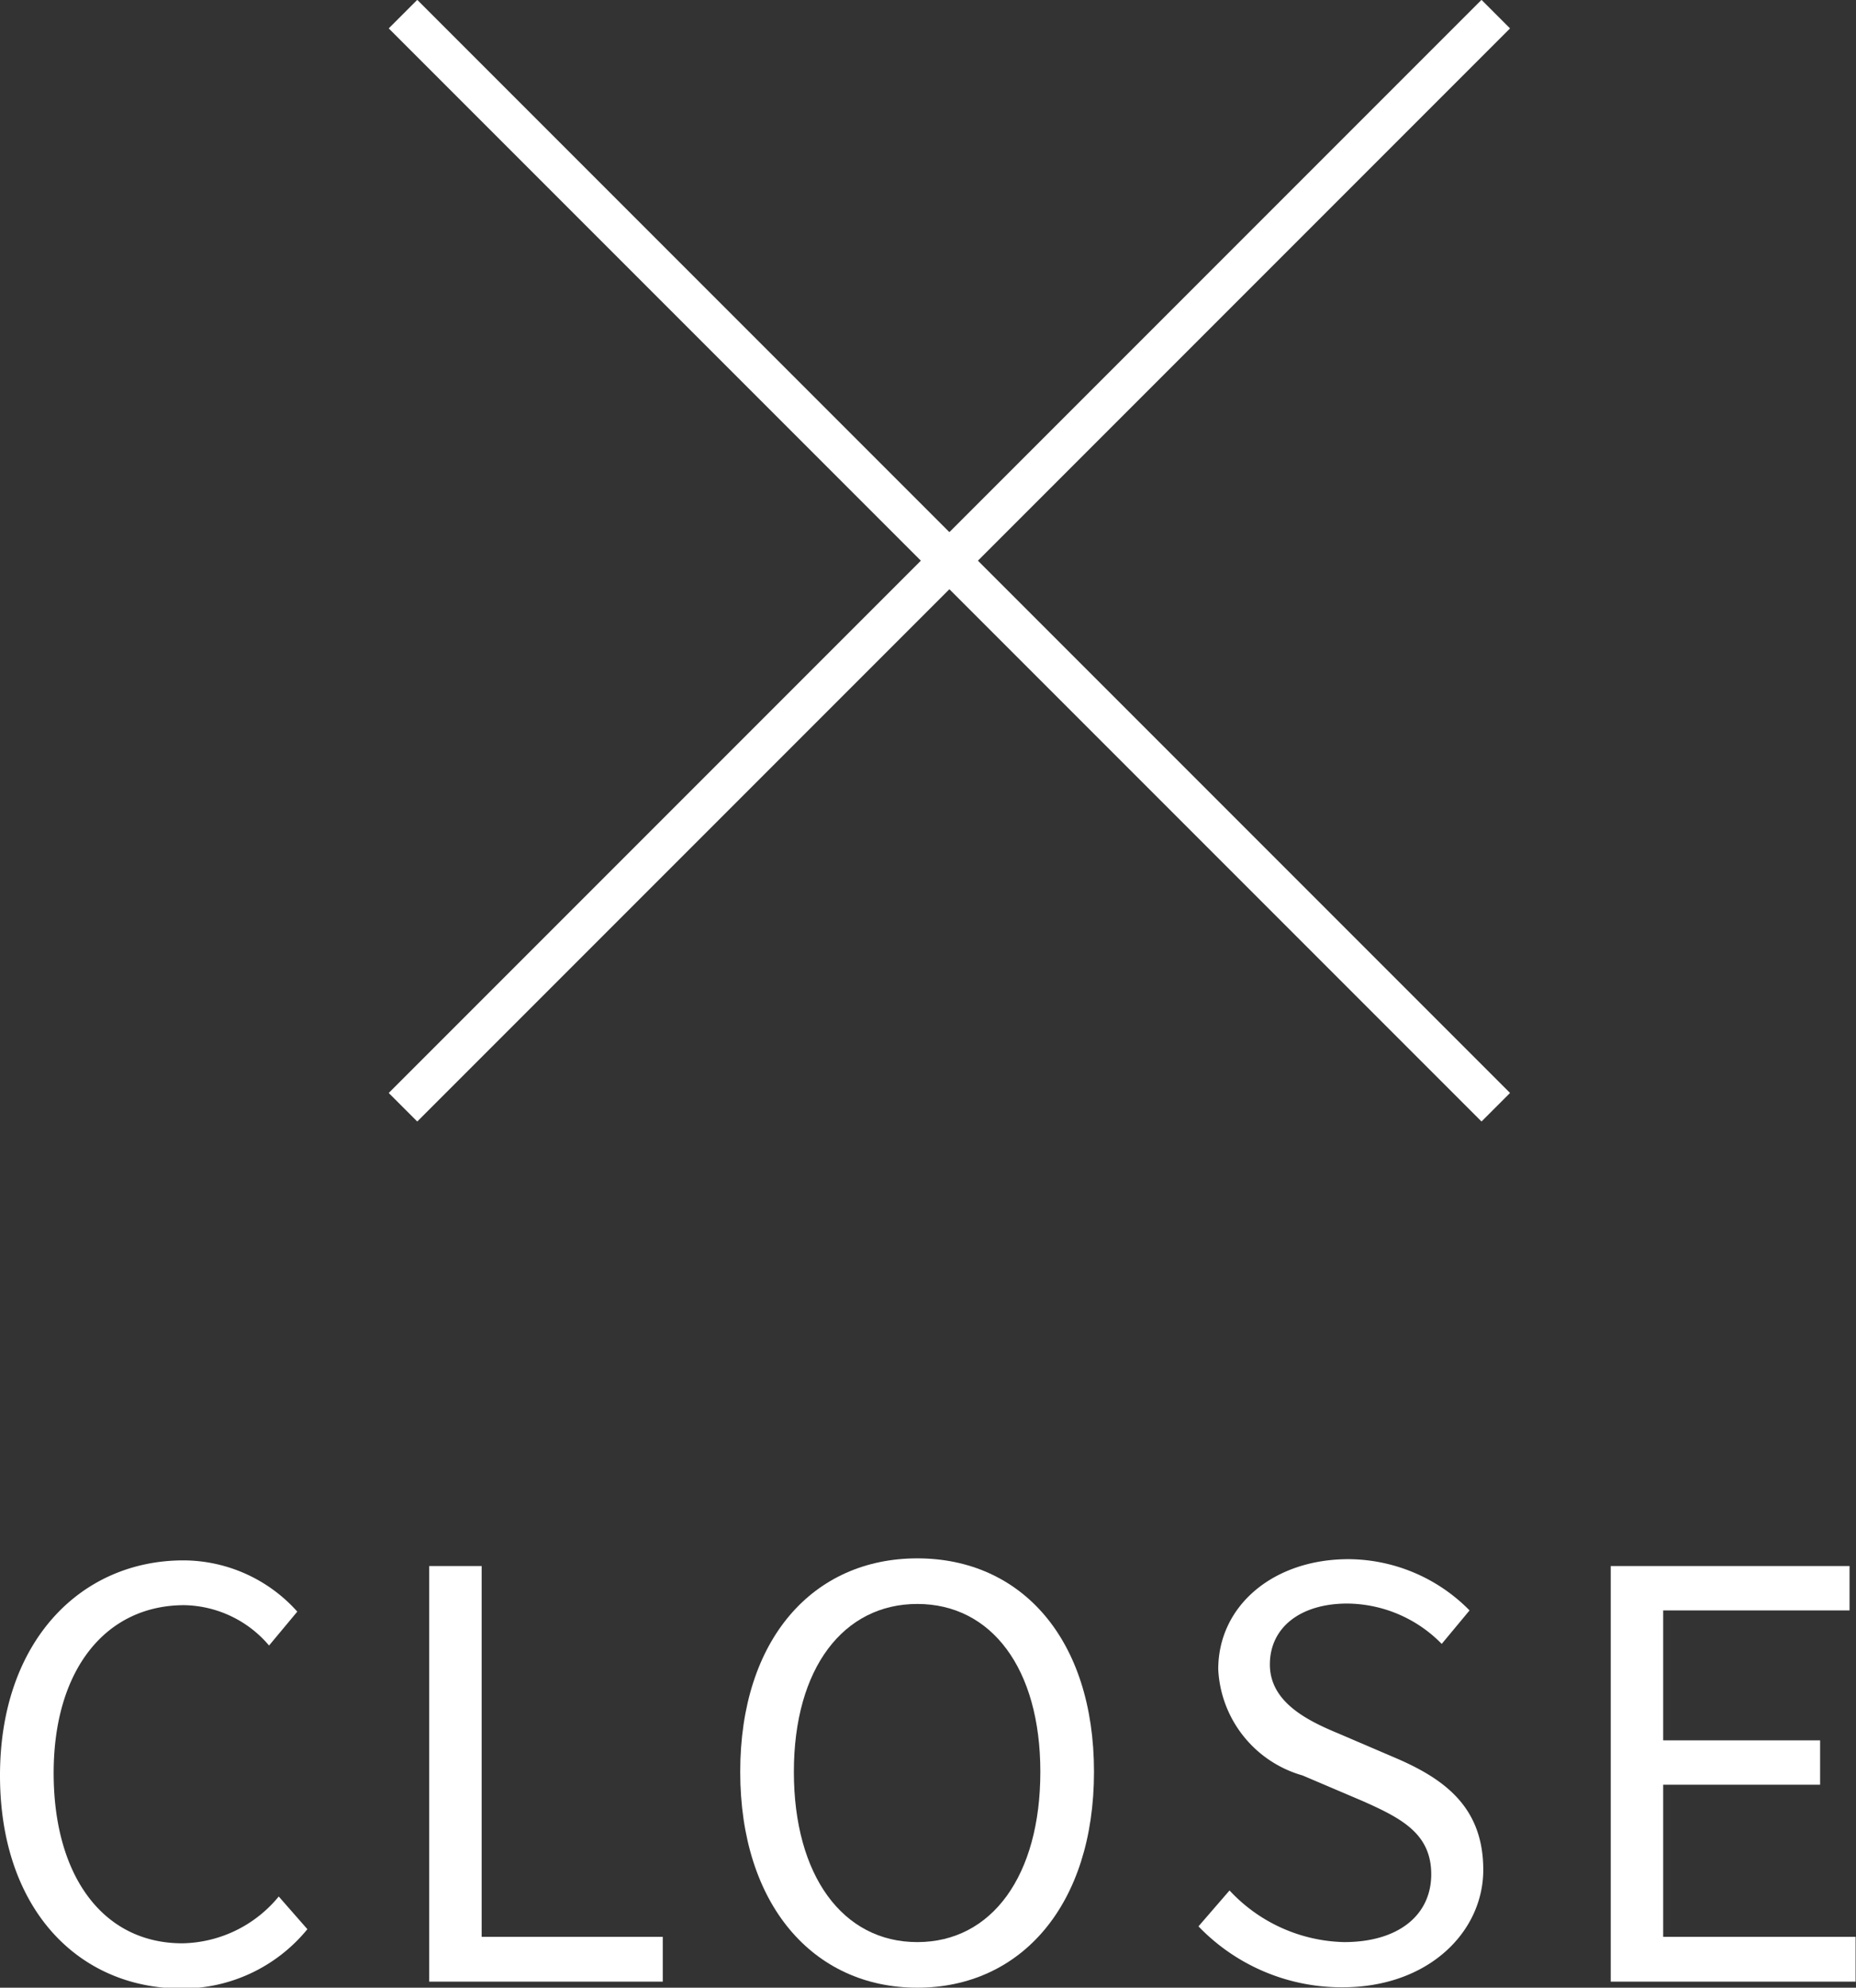<svg xmlns="http://www.w3.org/2000/svg" viewBox="0 0 46.01 49.26"><rect x="0" y="0" width="46.01" height="49.26" fill="#333333" stroke="none"/><defs><style>.cls-1{fill:#fff;}.cls-2{fill:none;stroke:#fff;stroke-miterlimit:10;}</style></defs><g id="レイヤー_2" data-name="レイヤー 2"><g id="レイヤー_1-2" data-name="レイヤー 1"><path class="cls-1" d="M0,44c0-3.32,2-5.33,4.55-5.33a3.8,3.8,0,0,1,2.82,1.27l-.7.84a2.82,2.82,0,0,0-2.1-1c-1.95,0-3.24,1.6-3.24,4.16s1.23,4.22,3.19,4.22A3.16,3.16,0,0,0,6.91,47l.71.81a4,4,0,0,1-3.15,1.47C1.92,49.26,0,47.29,0,44Z"/><path class="cls-1" d="M10.64,38.81h1.3V48h4.49v1.11H10.64Z"/><path class="cls-1" d="M18.35,43.91c0-3.29,1.81-5.29,4.39-5.29s4.38,2,4.38,5.29-1.8,5.35-4.38,5.35S18.35,47.2,18.35,43.91Zm7.44,0c0-2.57-1.22-4.16-3.05-4.16s-3.06,1.59-3.06,4.16,1.21,4.22,3.06,4.22S25.79,46.48,25.79,43.91Z"/><path class="cls-1" d="M29.71,47.74l.77-.89a4,4,0,0,0,2.84,1.28c1.35,0,2.16-.67,2.16-1.68s-.74-1.39-1.71-1.82L32.29,44a2.88,2.88,0,0,1-2.09-2.63c0-1.58,1.37-2.73,3.23-2.73a4.24,4.24,0,0,1,3,1.27l-.69.83a3.31,3.31,0,0,0-2.34-1c-1.16,0-1.92.59-1.92,1.51s.9,1.38,1.7,1.71l1.47.63c1.19.52,2.12,1.22,2.12,2.75s-1.35,2.91-3.49,2.91A4.92,4.92,0,0,1,29.71,47.74Z"/><path class="cls-1" d="M39.93,38.81h5.92v1.1H41.23v3.22h3.89v1.1H41.23V48H46v1.11H39.93Z"/><line class="cls-2" x1="9.99" y1="0.35" x2="37.08" y2="27.44"/><line class="cls-2" x1="37.08" y1="0.35" x2="9.99" y2="27.44"/></g></g></svg>
